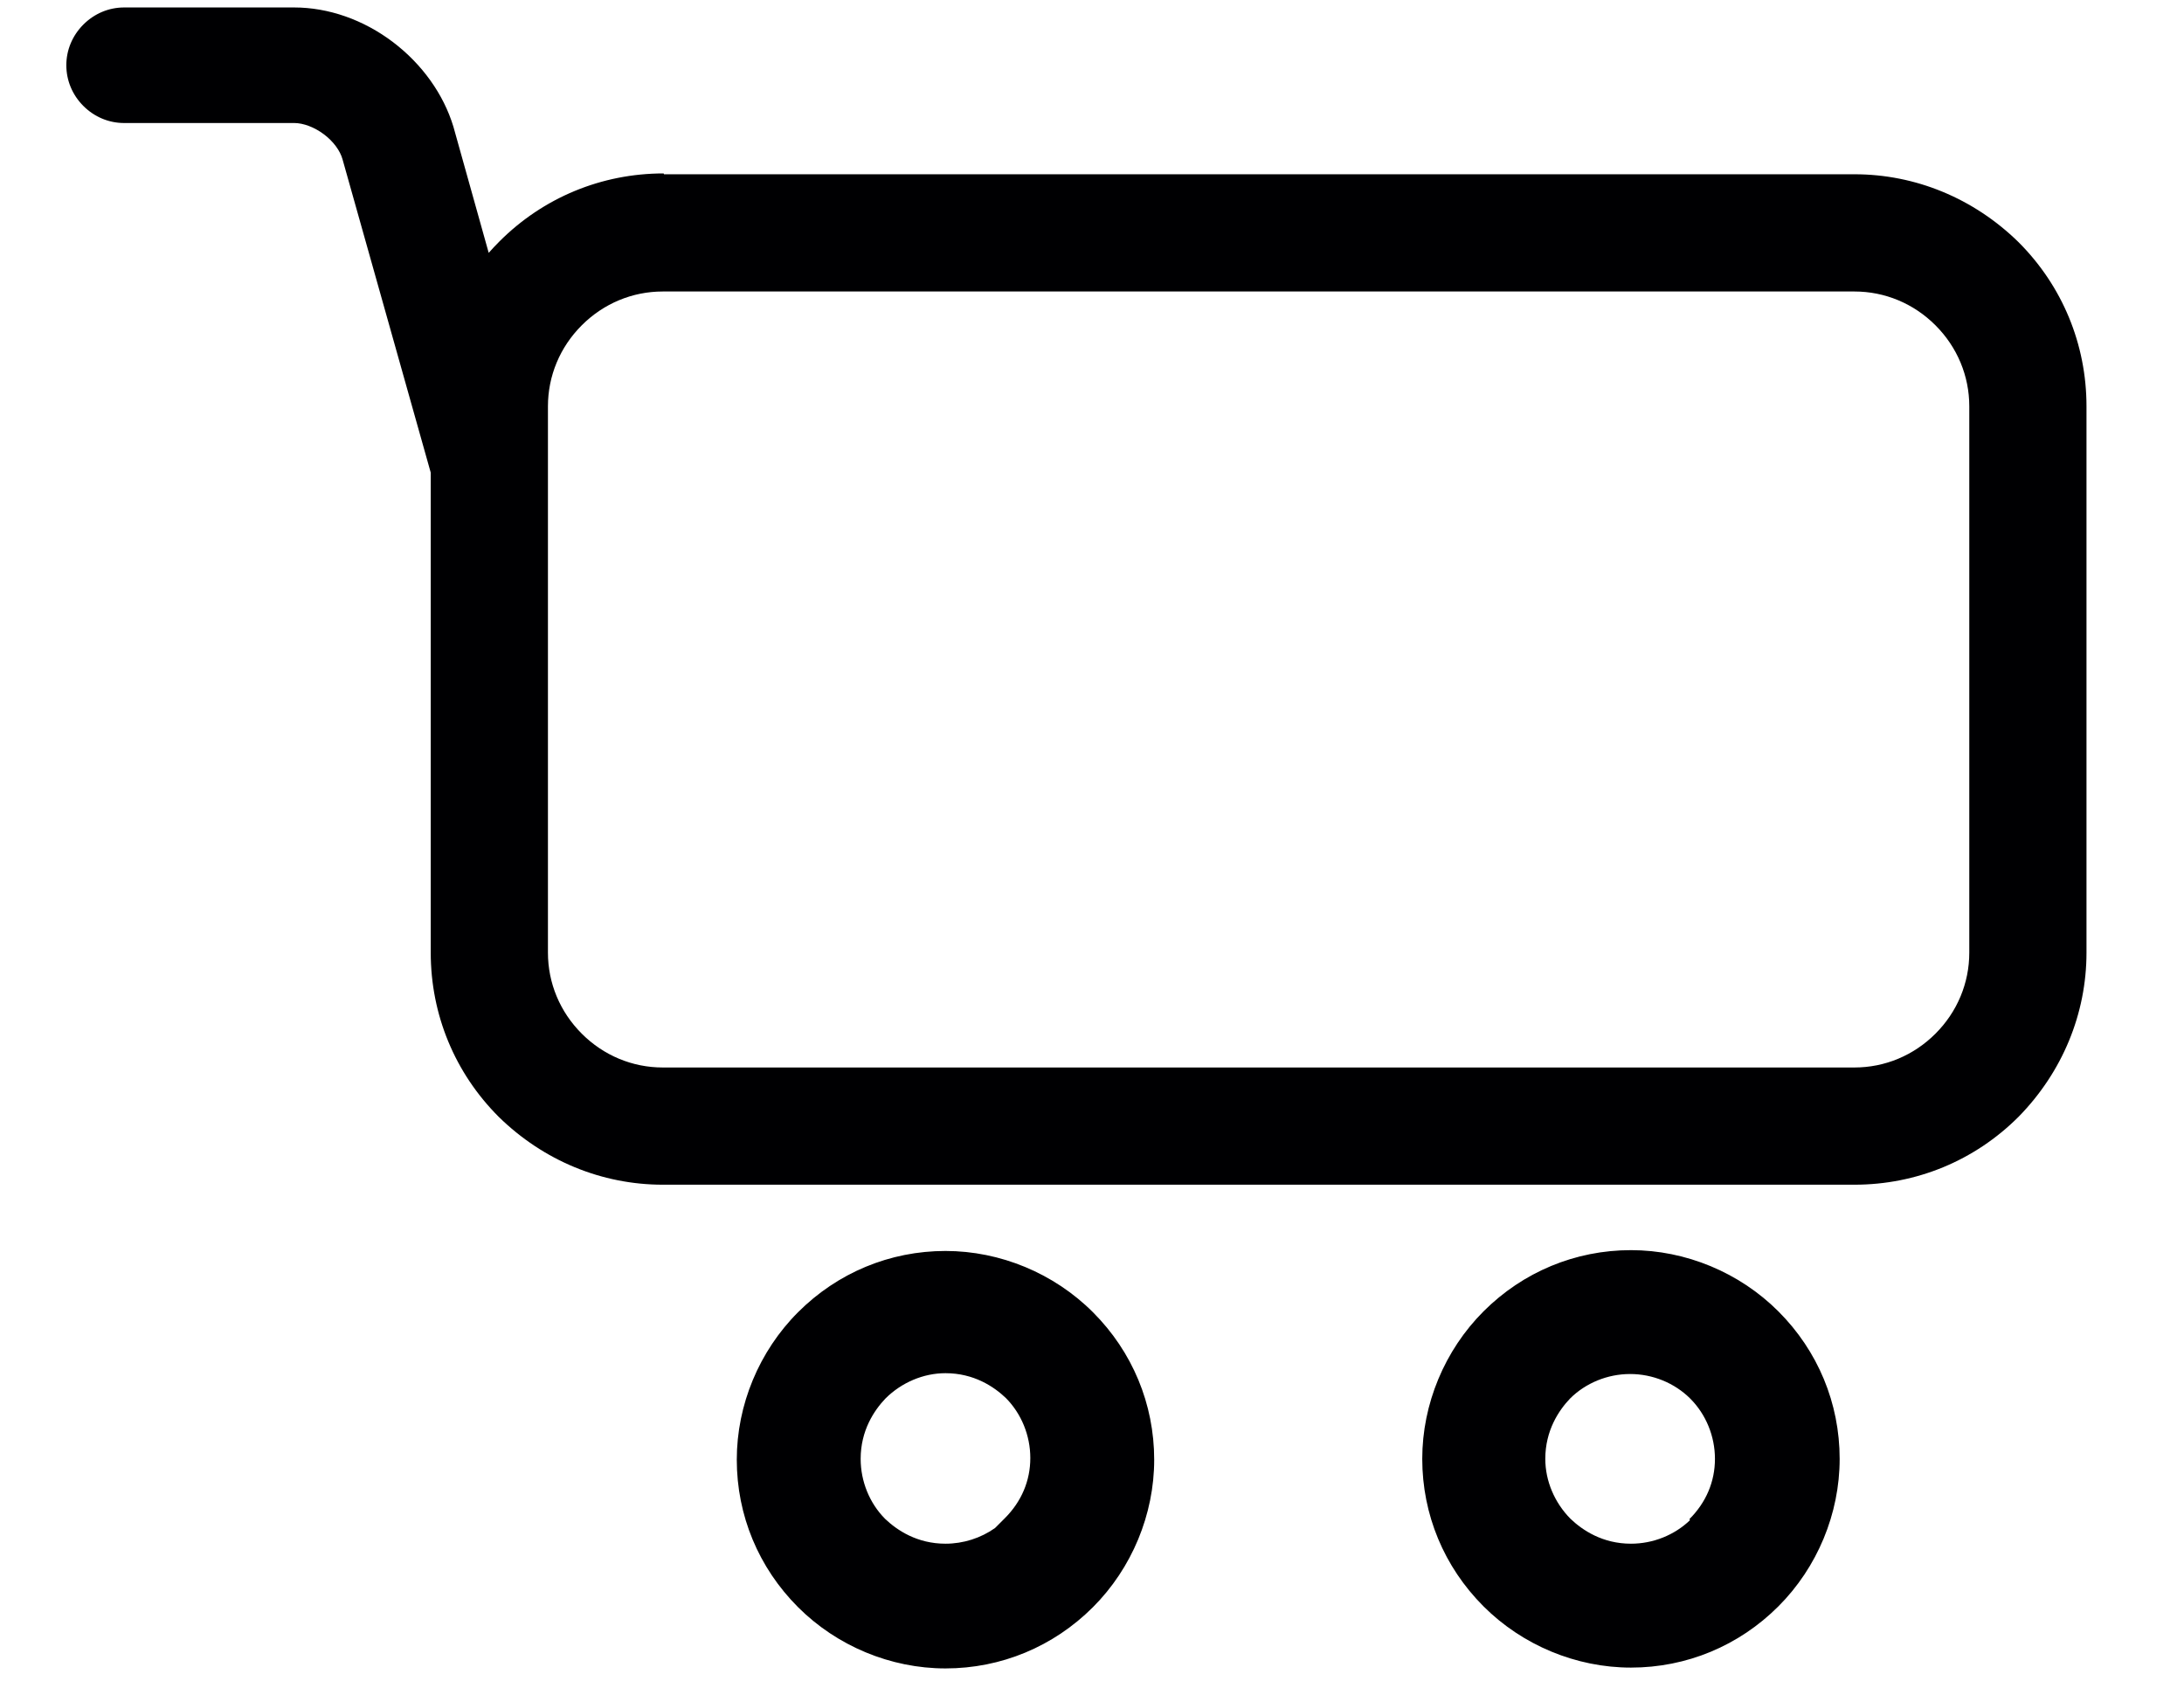 <?xml version="1.0" encoding="utf-8"?>
<!-- Generator: Adobe Illustrator 16.0.3, SVG Export Plug-In . SVG Version: 6.00 Build 0)  -->
<!DOCTYPE svg PUBLIC "-//W3C//DTD SVG 1.1//EN" "http://www.w3.org/Graphics/SVG/1.1/DTD/svg11.dtd">
<svg version="1.1" id="Layer_1" xmlns="http://www.w3.org/2000/svg" xmlns:xlink="http://www.w3.org/1999/xlink" x="0px" y="0px"
	 width="792px" height="612px" viewBox="-12 0 792 612" enable-background="new -12 0 792 612" xml:space="preserve">
<g id="__x0023_Layer_x0020_1">
	<path fill="#000002" d="M330.87,604.959c-19.872,0-39.362-8.097-53.472-22.212c-14.324-14.323-22.213-33.313-22.213-53.471
		c0-19.867,8.097-39.356,22.215-53.471c14.318-14.325,33.308-22.213,53.47-22.213c19.87,0,39.359,8.096,53.473,22.215
		c14.321,14.321,22.209,33.312,22.209,53.469c0,19.862-8.095,39.352-22.208,53.471C370.019,597.07,351.029,604.959,330.87,604.959z
		 M308.974,550.73c4.321,4.127,11.607,9.007,21.896,9.007c6.472,0,12.795-2.031,17.964-5.685l3.56-3.558
		c6.042-6.039,9.236-13.586,9.236-21.823c0-8.156-3.23-16.081-8.865-21.757c-4.321-4.125-11.608-9.005-21.895-9.005
		c-7.971,0-15.895,3.34-21.754,9.166c-4.126,4.322-9.009,11.611-9.009,21.899C300.106,537.136,303.337,545.059,308.974,550.73z
		 M579.446,604.66c-19.866,0-39.356-8.098-53.472-22.216c-14.323-14.323-22.212-33.312-22.212-53.469
		c0-19.86,8.096-39.352,22.21-53.472c14.325-14.324,33.315-22.211,53.474-22.211c19.871,0,39.361,8.095,53.471,22.211
		c14.324,14.317,22.213,33.31,22.213,53.472c0,19.87-8.098,39.359-22.216,53.472C618.597,596.77,599.606,604.66,579.446,604.66z
		 M557.55,550.73c4.321,4.127,11.606,9.007,21.896,9.007c7.989,0,15.753-3.097,21.397-8.518l-0.175-0.421
		c6.042-6.039,9.235-13.585,9.235-21.823c0-8.191-3.257-16.148-8.936-21.831c-5.678-5.677-13.635-8.936-21.827-8.936
		c-8.156,0-16.079,3.231-21.754,8.867c-4.125,4.322-9.005,11.611-9.005,21.899C548.382,536.944,551.723,544.868,557.55,550.73z
		 M228.354,429.565c-22.137,0-43.247-8.72-59.442-24.551l-0.08-0.079c-15.882-15.888-24.63-37.025-24.63-59.521V171.37
		L112.211,57.752c-0.881-3.169-3.399-6.542-6.744-9.05c-3.419-2.566-7.447-4.097-10.775-4.097H33.002
		c-5.536,0-10.779-2.196-14.765-6.183c-3.986-3.983-6.184-9.229-6.184-14.766c0-5.531,2.197-10.773,6.187-14.762
		c3.988-3.99,9.231-6.188,14.762-6.188h61.689c12.424,0,25.151,4.464,35.837,12.571c10.548,8.004,18.322,18.888,21.89,30.647
		l12.804,45.757c1.244-1.409,2.547-2.793,3.912-4.159c15.888-15.889,37.027-24.638,59.524-24.638l0.126,0.304h431.704
		c22.139,0,43.249,8.72,59.441,24.553l0.078,0.077c15.884,15.883,24.631,37.022,24.631,59.526v198.07
		c0,22.138-8.72,43.248-24.553,59.443l-0.078,0.079c-15.882,15.882-37.02,24.628-59.52,24.628H228.354z M228.354,105.694
		c-11.047,0-21.482,4.354-29.383,12.258c-7.911,7.911-12.266,18.348-12.266,29.392v198.07c0,11.044,4.354,21.479,12.263,29.384
		c7.907,7.91,18.342,12.266,29.386,12.266h432.134c11.044,0,21.48-4.355,29.389-12.265c7.906-7.905,12.261-18.341,12.261-29.385
		v-198.07c0-11.044-4.354-21.481-12.262-29.392c-7.904-7.905-18.341-12.259-29.388-12.259H228.354z"/>
	<path fill="#000002" d="M377.44,482.708c-11.792-11.796-28.424-19.355-46.57-19.355c-18.145,0-34.474,7.255-46.569,19.355
		c-11.796,11.792-19.355,28.425-19.355,46.568c0,18.147,7.259,34.475,19.355,46.571c11.792,11.797,28.425,19.352,46.569,19.352
		c18.146,0,34.474-7.256,46.57-19.352l0,0c11.792-11.797,19.351-28.424,19.351-46.571
		C396.791,511.133,389.535,494.804,377.44,482.708z M228.354,72.949h432.134c20.565,0,39.01,8.465,52.618,21.771
		c13.61,13.61,21.772,32.059,21.772,52.625v198.07c0,20.561-8.467,39.01-21.772,52.62c-13.608,13.608-32.053,21.771-52.618,21.771
		H228.354c-20.561,0-39.01-8.467-52.619-21.771c-13.606-13.61-21.772-32.06-21.772-52.62V170.021L121.607,55.107
		c-1.515-5.443-5.444-10.583-10.283-14.213c-4.836-3.629-10.886-6.05-16.632-6.05l0,0H33.002l0,0c-3.026,0-5.746-1.206-7.862-3.322
		c-2.117-2.115-3.327-4.839-3.327-7.866c0-3.019,1.21-5.743,3.327-7.86c2.116-2.116,4.836-3.331,7.862-3.331h61.689
		c10.585,0,21.168,3.934,29.938,10.587c8.768,6.654,15.421,15.725,18.449,25.705l18.444,65.926c3.63-7.56,8.47-14.212,14.516-20.262
		c13.61-13.61,32.054-21.776,52.62-21.776L228.354,72.949z M660.489,95.934H228.354c-14.212,0-26.915,5.742-36.287,15.119
		c-9.376,9.376-15.123,22.075-15.123,36.292v198.07c0,14.211,5.747,26.915,15.123,36.286c9.372,9.377,22.075,15.123,36.287,15.123
		h432.134c14.213,0,26.915-5.746,36.291-15.123c9.372-9.371,15.119-22.075,15.119-36.286v-198.07
		c0-14.217-5.747-26.916-15.119-36.292C687.404,101.676,674.701,95.934,660.489,95.934z M359.598,557.702
		c-7.256,7.259-17.539,11.796-28.728,11.796c-11.188,0-21.168-4.537-28.728-11.796l0,0c-7.259-7.257-11.796-17.539-11.796-28.727
		c0-11.19,4.537-21.169,11.796-28.73c7.256-7.259,17.539-12.095,28.728-12.095c11.189,0,21.169,4.536,28.728,11.794l0,0
		c7.256,7.259,11.792,17.537,11.792,28.728c0,11.188-4.536,21.17-12.096,28.726L359.598,557.702z M626.013,482.403
		c-11.791-11.796-28.422-19.351-46.567-19.351c-18.147,0-34.476,7.258-46.57,19.351c-11.792,11.798-19.353,28.427-19.353,46.572
		c0,18.145,7.257,34.472,19.353,46.567c11.795,11.798,28.423,19.357,46.57,19.357c18.146,0,34.472-7.256,46.567-19.357
		c11.798-11.792,19.355-28.423,19.355-46.567C645.368,510.83,638.115,494.5,626.013,482.403z M608.171,557.702
		c-7.255,7.259-17.538,11.796-28.726,11.796c-11.19,0-21.169-4.537-28.728-11.796c-7.258-7.257-12.097-17.539-12.097-28.727
		c0-11.19,4.535-21.169,11.792-28.73l0,0c7.26-7.259,17.543-11.796,28.728-11.796c11.19,0,21.472,4.537,28.731,11.796
		c7.257,7.263,11.791,17.54,11.791,28.73c0,11.188-4.534,21.168-12.095,28.727H608.171z"/>
</g>
</svg>
